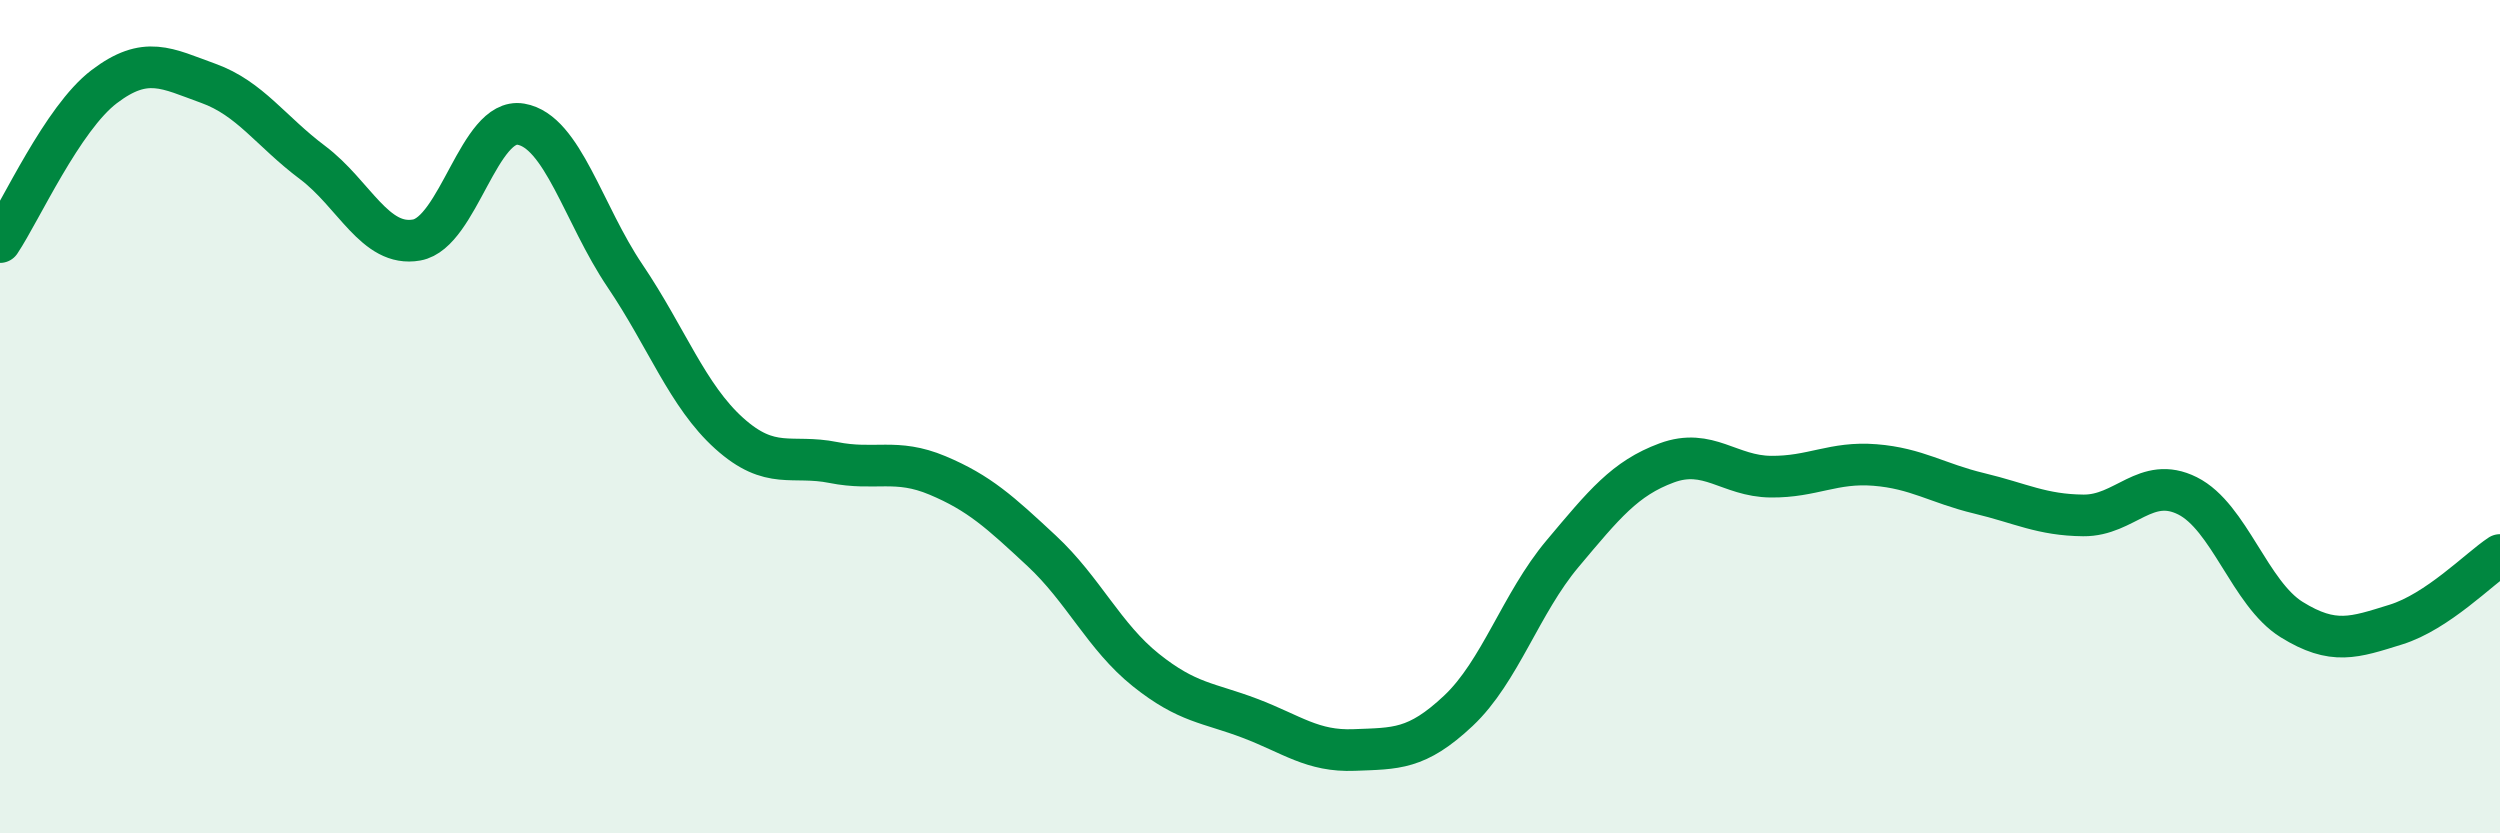 
    <svg width="60" height="20" viewBox="0 0 60 20" xmlns="http://www.w3.org/2000/svg">
      <path
        d="M 0,5.81 C 0.5,5.06 1.5,2.84 2.5,2.08 C 3.5,1.32 4,1.64 5,2 C 6,2.36 6.5,3.15 7.5,3.9 C 8.5,4.65 9,5.94 10,5.76 C 11,5.58 11.5,2.81 12.5,2.98 C 13.5,3.15 14,5.14 15,6.62 C 16,8.1 16.5,9.5 17.5,10.4 C 18.5,11.3 19,10.9 20,11.1 C 21,11.3 21.5,10.99 22.5,11.41 C 23.5,11.83 24,12.29 25,13.22 C 26,14.15 26.5,15.28 27.5,16.08 C 28.5,16.88 29,16.86 30,17.24 C 31,17.62 31.5,18.04 32.5,18 C 33.5,17.96 34,18 35,17.06 C 36,16.12 36.5,14.48 37.5,13.29 C 38.5,12.1 39,11.48 40,11.11 C 41,10.74 41.5,11.43 42.5,11.44 C 43.5,11.45 44,11.08 45,11.16 C 46,11.24 46.5,11.6 47.5,11.84 C 48.5,12.08 49,12.36 50,12.37 C 51,12.38 51.5,11.4 52.5,11.9 C 53.5,12.4 54,14.25 55,14.87 C 56,15.49 56.5,15.3 57.5,14.99 C 58.5,14.68 59.5,13.65 60,13.32L60 20L0 20Z"
        fill="#008740"
        opacity="0.1"
        stroke-linecap="round"
        stroke-linejoin="round"
      />
      <path
        d="M 0,5.81 C 0.5,5.06 1.5,2.84 2.5,2.08 C 3.5,1.32 4,1.64 5,2 C 6,2.36 6.5,3.15 7.5,3.9 C 8.5,4.65 9,5.94 10,5.76 C 11,5.58 11.5,2.81 12.5,2.98 C 13.5,3.15 14,5.14 15,6.62 C 16,8.1 16.5,9.5 17.5,10.4 C 18.5,11.3 19,10.9 20,11.1 C 21,11.3 21.5,10.99 22.5,11.41 C 23.5,11.83 24,12.29 25,13.22 C 26,14.15 26.5,15.28 27.5,16.08 C 28.5,16.88 29,16.86 30,17.24 C 31,17.62 31.5,18.04 32.5,18 C 33.5,17.96 34,18 35,17.06 C 36,16.12 36.5,14.48 37.5,13.29 C 38.5,12.1 39,11.48 40,11.11 C 41,10.74 41.5,11.43 42.5,11.44 C 43.5,11.45 44,11.08 45,11.16 C 46,11.24 46.5,11.6 47.5,11.84 C 48.5,12.08 49,12.36 50,12.37 C 51,12.38 51.5,11.4 52.5,11.9 C 53.5,12.4 54,14.25 55,14.87 C 56,15.49 56.5,15.3 57.5,14.99 C 58.5,14.68 59.5,13.65 60,13.32"
        stroke="#008740"
        stroke-width="1"
        fill="none"
        stroke-linecap="round"
        stroke-linejoin="round"
      />
    </svg>
  